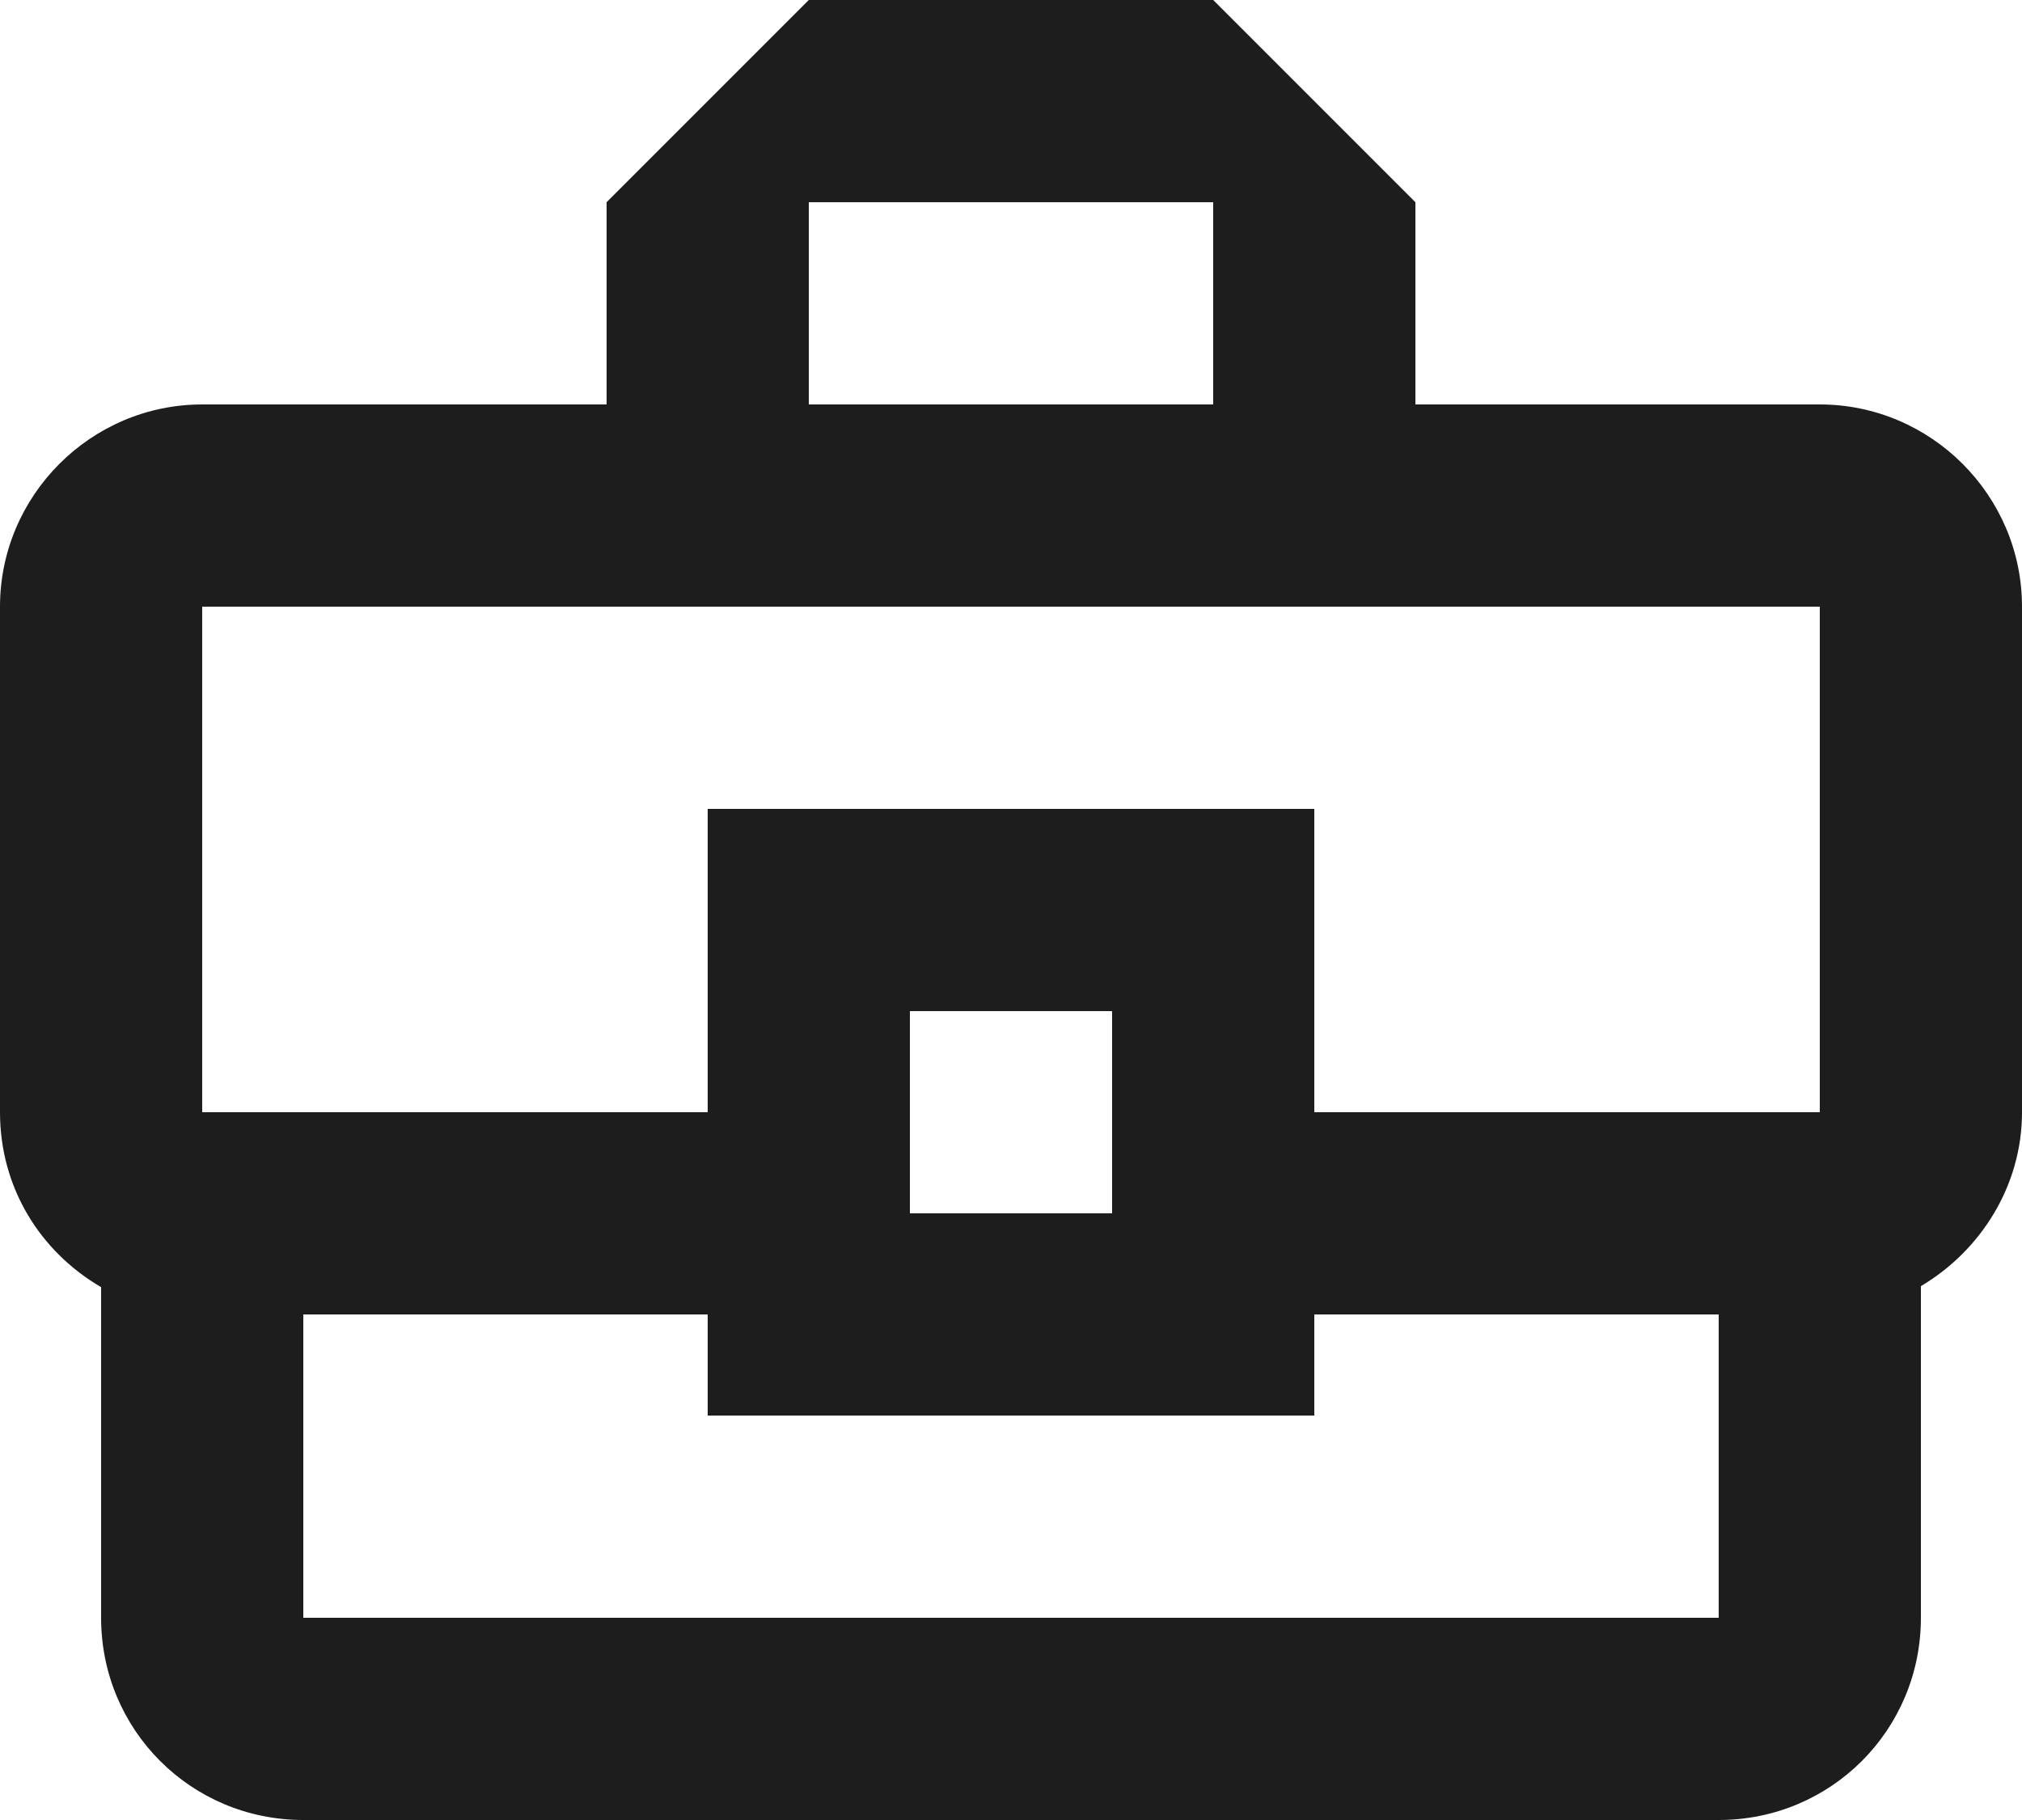 <?xml version="1.0" encoding="UTF-8"?>
<svg width="20px" height="18px" viewBox="0 0 20 18" version="1.1" xmlns="http://www.w3.org/2000/svg" xmlns:xlink="http://www.w3.org/1999/xlink">
    <!-- Generator: Sketch 52.5 (67469) - http://www.bohemiancoding.com/sketch -->
    <title>business_center</title>
    <desc>Created with Sketch.</desc>
    <g id="Icons" stroke="none" stroke-width="1" fill="none" fill-rule="evenodd">
        <g id="Outlined" transform="translate(-680, -3923)">
            <g id="Places" transform="translate(100, 3866)">
                <g id="Outlined-/-Places-/-business_center" transform="translate(578, 54)">
                    <g>
                        <polygon id="Path" points="0 0 24 0 24 24 0 24"></polygon>
                        <path d="M20,7 L16,7 L16,5 L14,3 L10,3 L8,5 L8,7 L4,7 C2.9,7 2,7.9 2,9 L2,14 C2,14.75 2.4,15.38 3,15.73 L3,19 C3,20.11 3.89,21 5,21 L19,21 C20.11,21 21,20.11 21,19 L21,15.72 C21.59,15.37 22,14.73 22,14 L22,9 C22,7.9 21.1,7 20,7 Z M10,5 L14,5 L14,7 L10,7 L10,5 Z M4,9 L20,9 L20,14 L15,14 L15,11 L9,11 L9,14 L4,14 L4,9 Z M13,15 L11,15 L11,13 L13,13 L13,15 Z M19,19 L5,19 L5,16 L9,16 L9,17 L15,17 L15,16 L19,16 L19,19 Z" id="🔹-Icon-Color" fill="#1D1D1D"></path>
                    </g>
                </g>
            </g>
        </g>
    </g>
</svg>